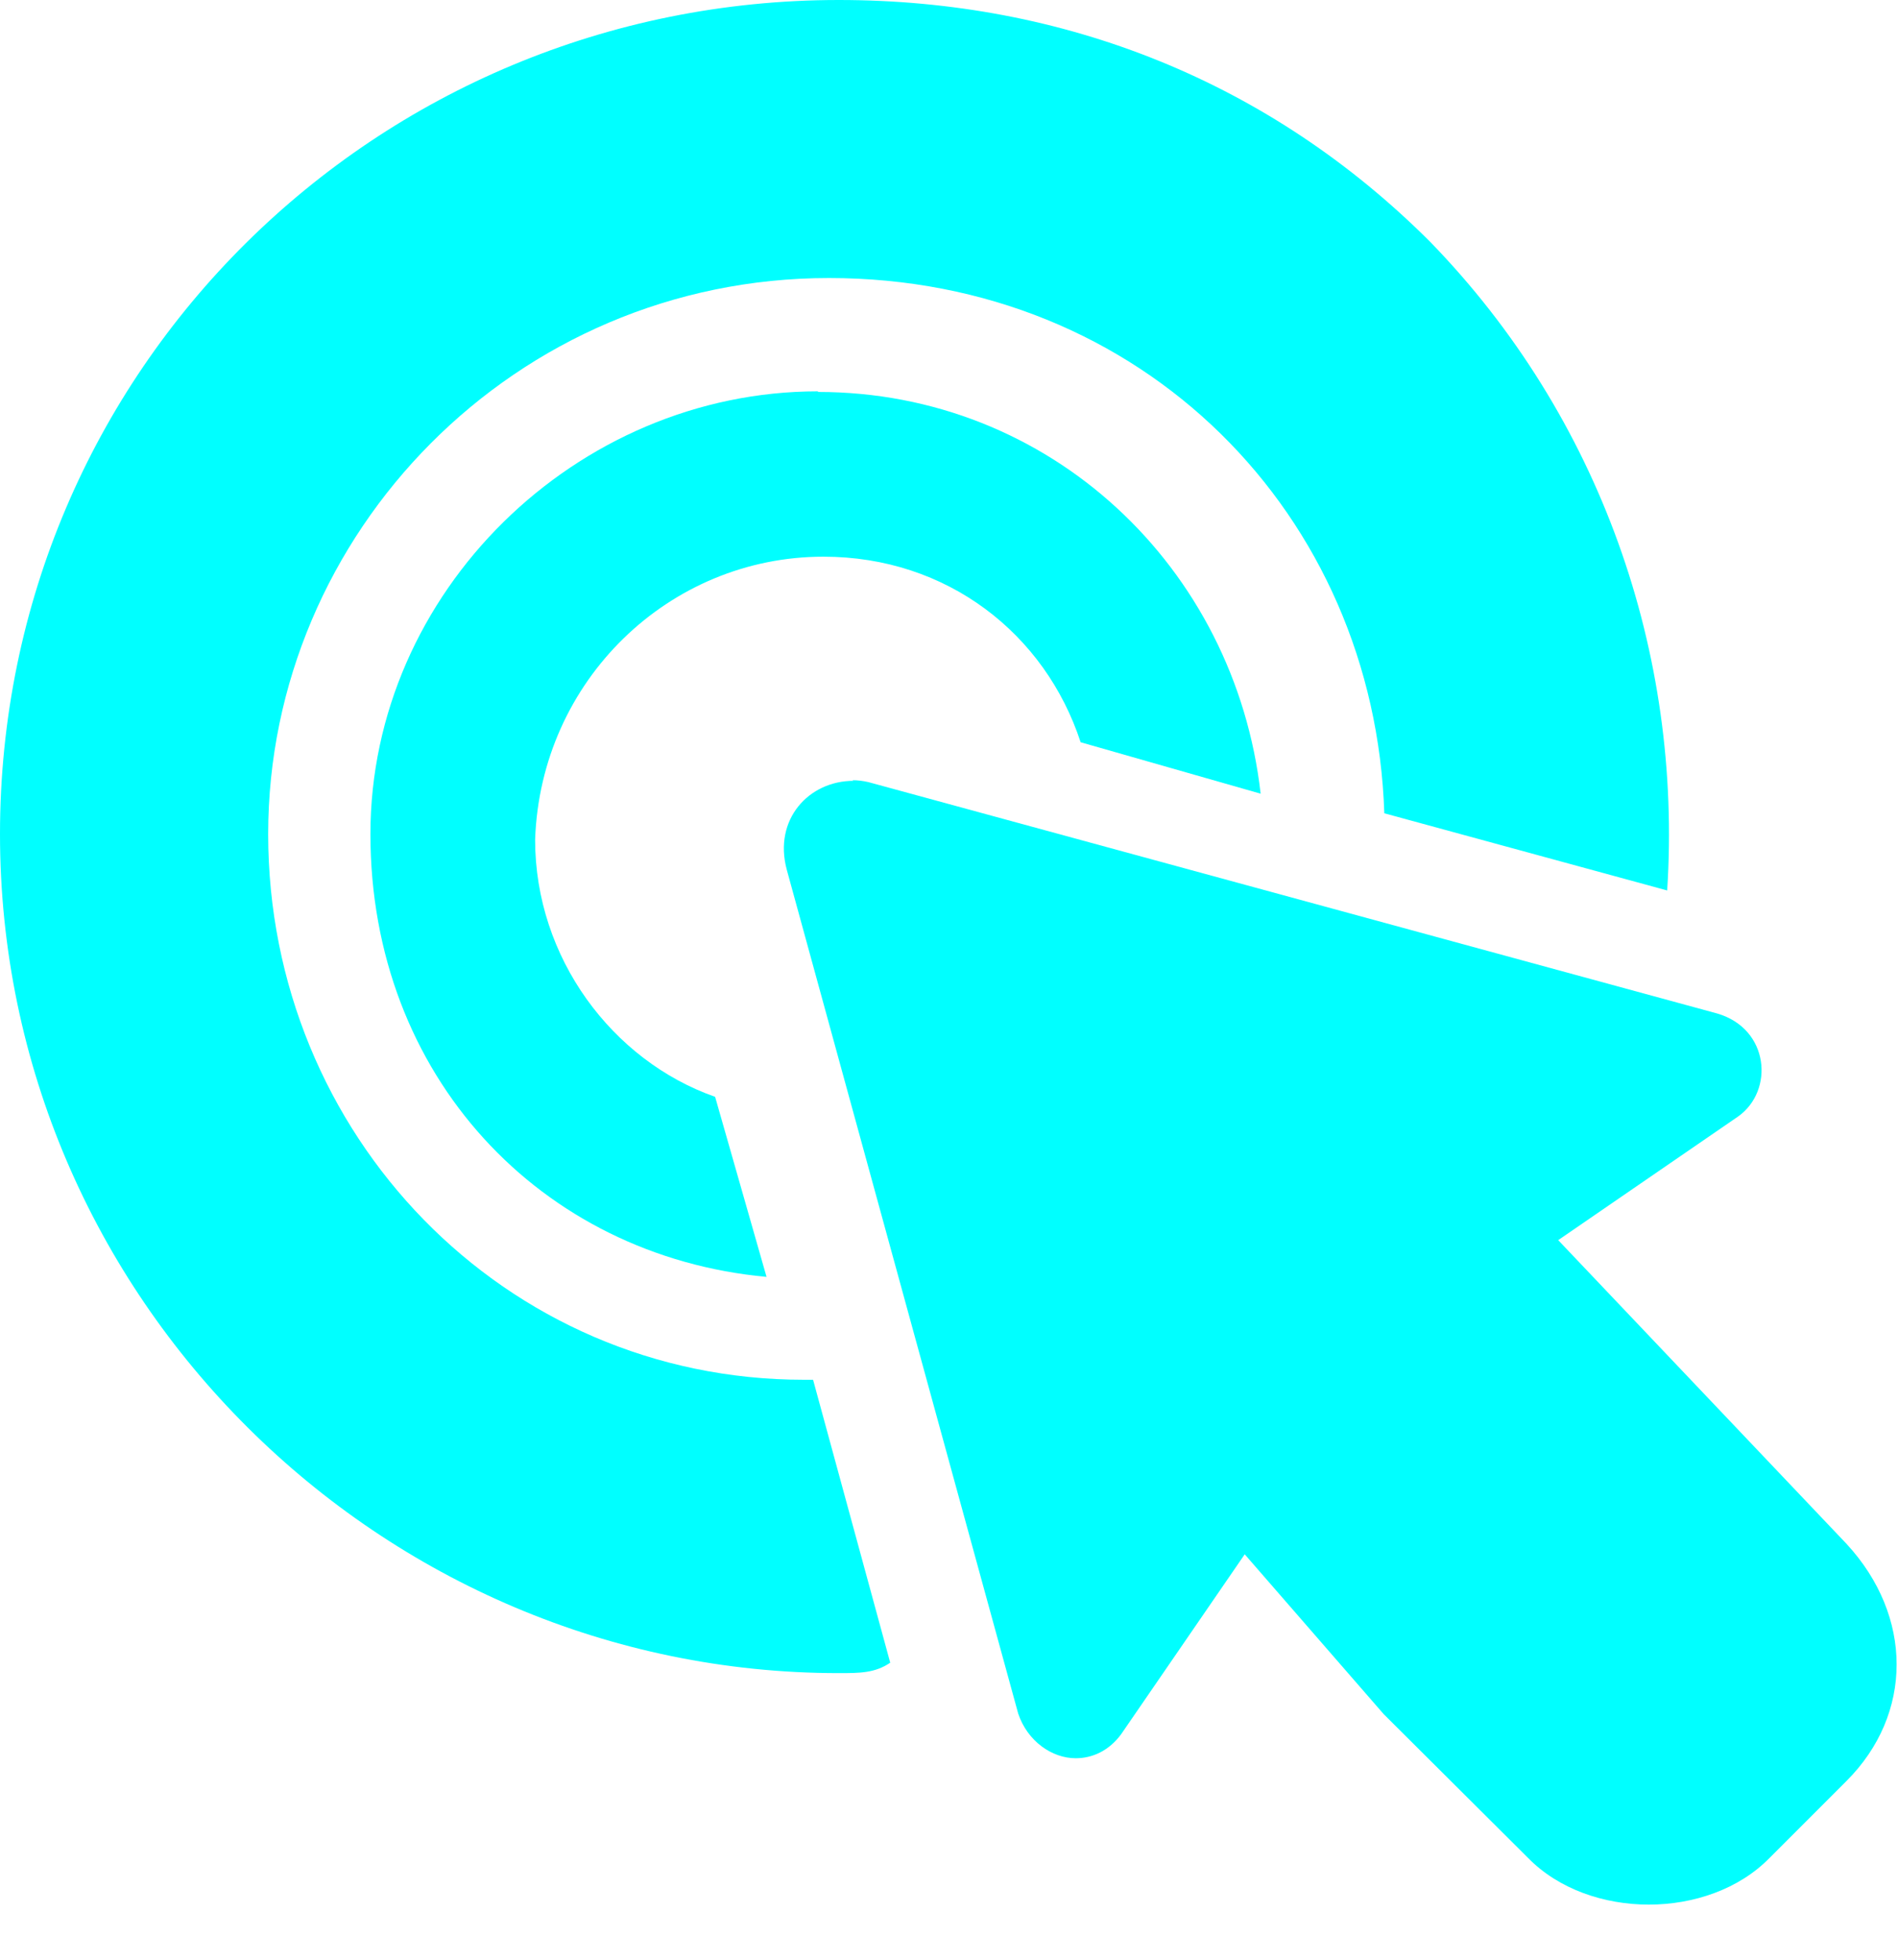 <svg width="31" height="32" viewBox="0 0 31 32" fill="none" xmlns="http://www.w3.org/2000/svg">
                                            <path d="M13.94 12.75C13.21 12.75 12.63 13.38 12.85 14.2L16.63 27.98C16.78 28.43 17.18 28.71 17.57 28.71C17.84 28.71 18.11 28.59 18.31 28.32L20.33 25.38L22.6 27.99L24.96 30.34C25.46 30.85 26.2 31.1 26.93 31.1C27.66 31.1 28.4 30.85 28.9 30.34L30.16 29.08C31.25 27.99 31.25 26.39 30.16 25.21L25.45 20.25L28.39 18.23C28.98 17.81 28.9 16.8 28.05 16.55L14.18 12.77C14.09 12.75 14.01 12.74 13.92 12.74" fill="#00FFFF"></path>
                                            <path d="M13.36 6.39C9.41 6.39 6.05 9.67 6.05 13.62C6.05 17.57 8.83 20.51 12.52 20.85L11.68 17.91C10 17.32 8.74 15.64 8.74 13.71C8.83 11.11 10.93 9.09 13.45 9.09C15.47 9.09 17.07 10.35 17.65 12.12L20.59 12.96C20.17 9.26 17.15 6.4 13.36 6.4" fill="#00FFFF"></path>
                                            <path d="M13.7 0C6.14 0 0 6.05 0 13.62C0 21.19 6.22 27.32 13.7 27.32C14.04 27.32 14.29 27.32 14.54 27.15L13.28 22.53C13.23 22.53 13.18 22.53 13.13 22.53C8.24 22.53 4.38 18.53 4.38 13.62C4.38 8.71 8.41 4.54 13.54 4.54C18.67 4.54 22.45 8.41 22.61 13.28L27.23 14.54C27.48 10.67 26.14 6.81 23.36 3.95C20.75 1.34 17.39 0 13.7 0Z" fill="#00FFFF"></path>
                                        </svg>
